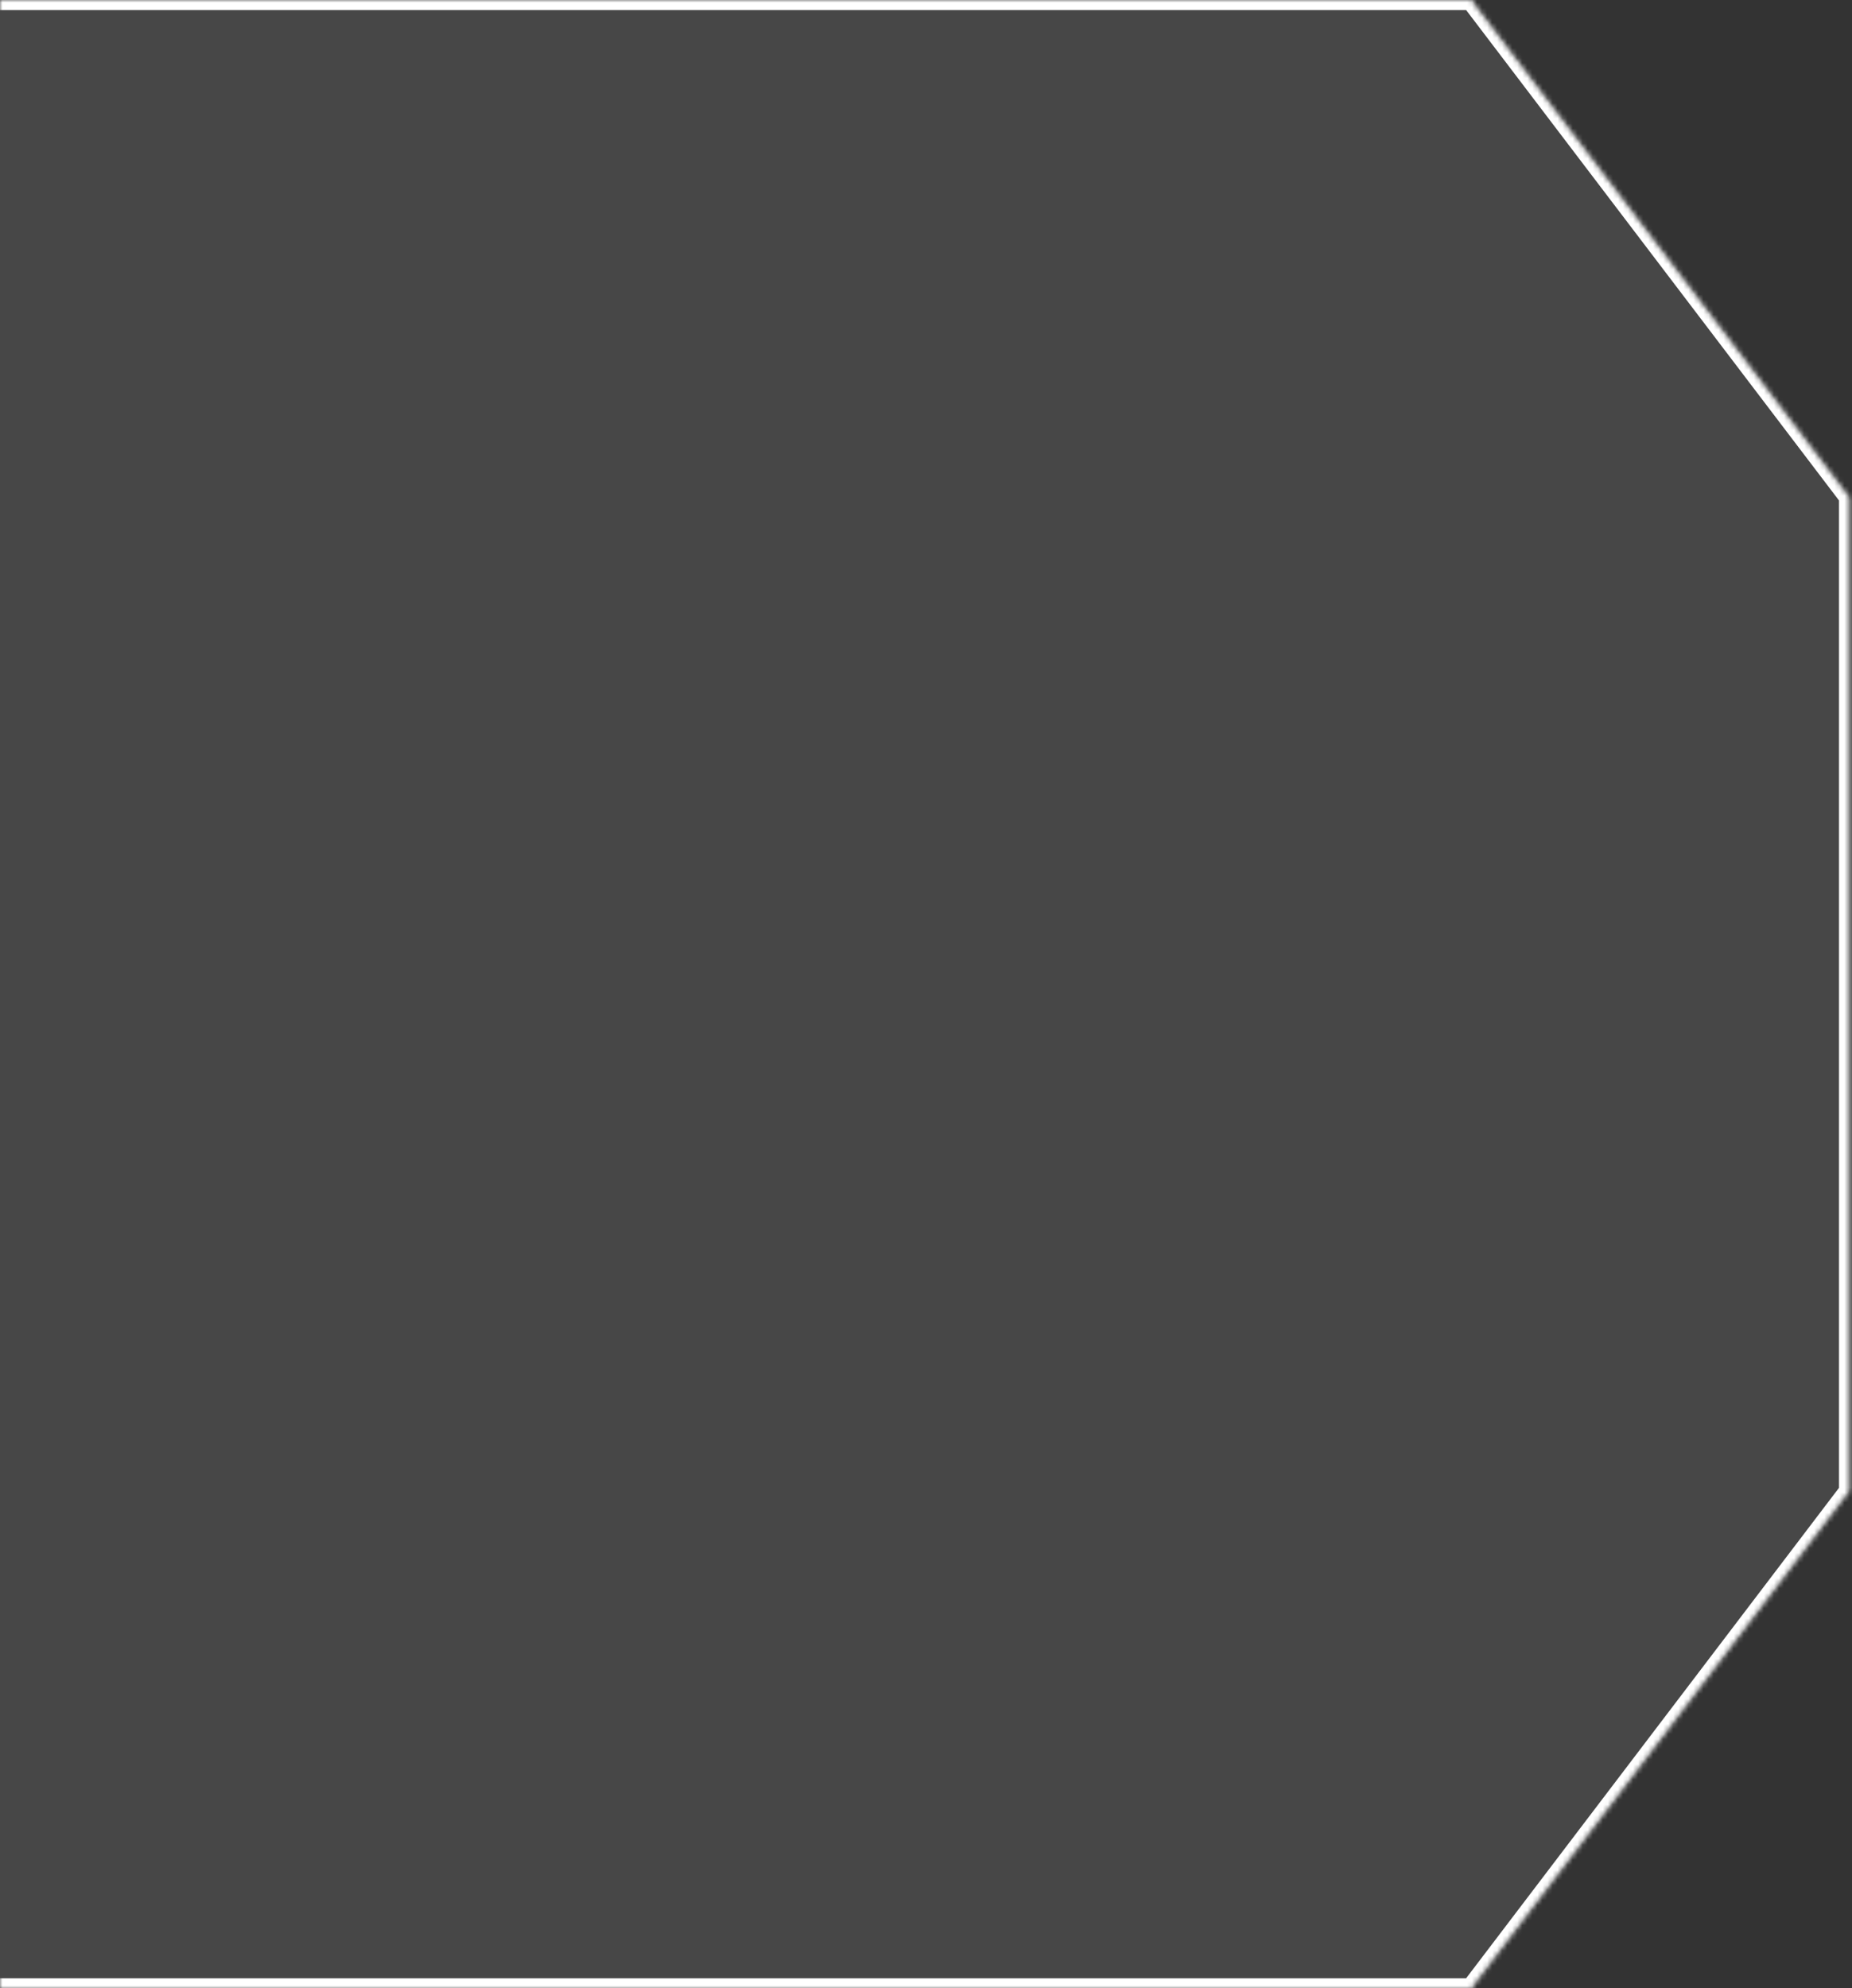 <?xml version="1.0" encoding="UTF-8"?> <svg xmlns="http://www.w3.org/2000/svg" width="368" height="395" viewBox="0 0 368 395" fill="none"><rect x="0" y="0" width="368" height="395" fill="#333333" stroke="none"/><mask id="path-1-inside-1_150_5527" fill="white"><path fill-rule="evenodd" clip-rule="evenodd" d="M-225.463 307.633L-291.903 395L-367 296.25V98.75L-291.903 0L-225.463 87.367V0H292.319H292.64V0.423L367.416 98.75V296.25L292.64 394.577V395H292.319H-225.463V307.633Z"></path></mask><path fill-rule="evenodd" clip-rule="evenodd" d="M-225.463 307.633L-291.903 395L-367 296.25V98.75L-291.903 0L-225.463 87.367V0H292.319H292.64V0.423L367.416 98.75V296.25L292.64 394.577V395H292.319H-225.463V307.633Z" fill="white" fill-opacity="0.1"></path><path d="M-225.463 307.633H-223.463V301.699L-227.055 306.423L-225.463 307.633ZM-291.903 395L-293.495 396.211L-291.903 398.304L-290.311 396.211L-291.903 395ZM-367 296.25H-369V296.924L-368.592 297.461L-367 296.25ZM-367 98.75L-368.592 97.539L-369 98.076V98.75H-367ZM-291.903 0L-290.311 -1.211L-291.903 -3.304L-293.495 -1.211L-291.903 0ZM-225.463 87.367L-227.055 88.577L-223.463 93.301V87.367H-225.463ZM-225.463 0V-2H-227.463V0H-225.463ZM292.64 0H294.64V-2H292.64V0ZM292.64 0.423H290.64V1.097L291.048 1.633L292.64 0.423ZM367.416 98.75H369.416V98.076L369.008 97.539L367.416 98.75ZM367.416 296.25L369.008 297.461L369.416 296.924V296.25H367.416ZM292.64 394.577L291.048 393.367L290.64 393.903V394.577H292.64ZM292.64 395V397H294.64V395H292.64ZM-225.463 395H-227.463V397H-225.463V395ZM-227.055 306.423L-293.495 393.789L-290.311 396.211L-223.871 308.844L-227.055 306.423ZM-290.311 393.789L-365.408 295.039L-368.592 297.461L-293.495 396.211L-290.311 393.789ZM-365 296.25V98.75H-369V296.25H-365ZM-365.408 99.961L-290.311 1.211L-293.495 -1.211L-368.592 97.539L-365.408 99.961ZM-293.495 1.211L-227.055 88.577L-223.871 86.156L-290.311 -1.211L-293.495 1.211ZM-223.463 87.367V0H-227.463V87.367H-223.463ZM-225.463 2H292.319V-2H-225.463V2ZM292.319 2H292.64V-2H292.319V2ZM290.64 0V0.423H294.64V0H290.64ZM291.048 1.633L365.824 99.961L369.008 97.539L294.232 -0.788L291.048 1.633ZM365.416 98.75V296.25H369.416V98.75H365.416ZM365.824 295.039L291.048 393.367L294.232 395.788L369.008 297.461L365.824 295.039ZM290.64 394.577V395H294.64V394.577H290.64ZM292.64 393H292.319V397H292.64V393ZM292.319 393H-225.463V397H292.319V393ZM-223.463 395V307.633H-227.463V395H-223.463Z" fill="white" mask="url(#path-1-inside-1_150_5527)"></path></svg> 